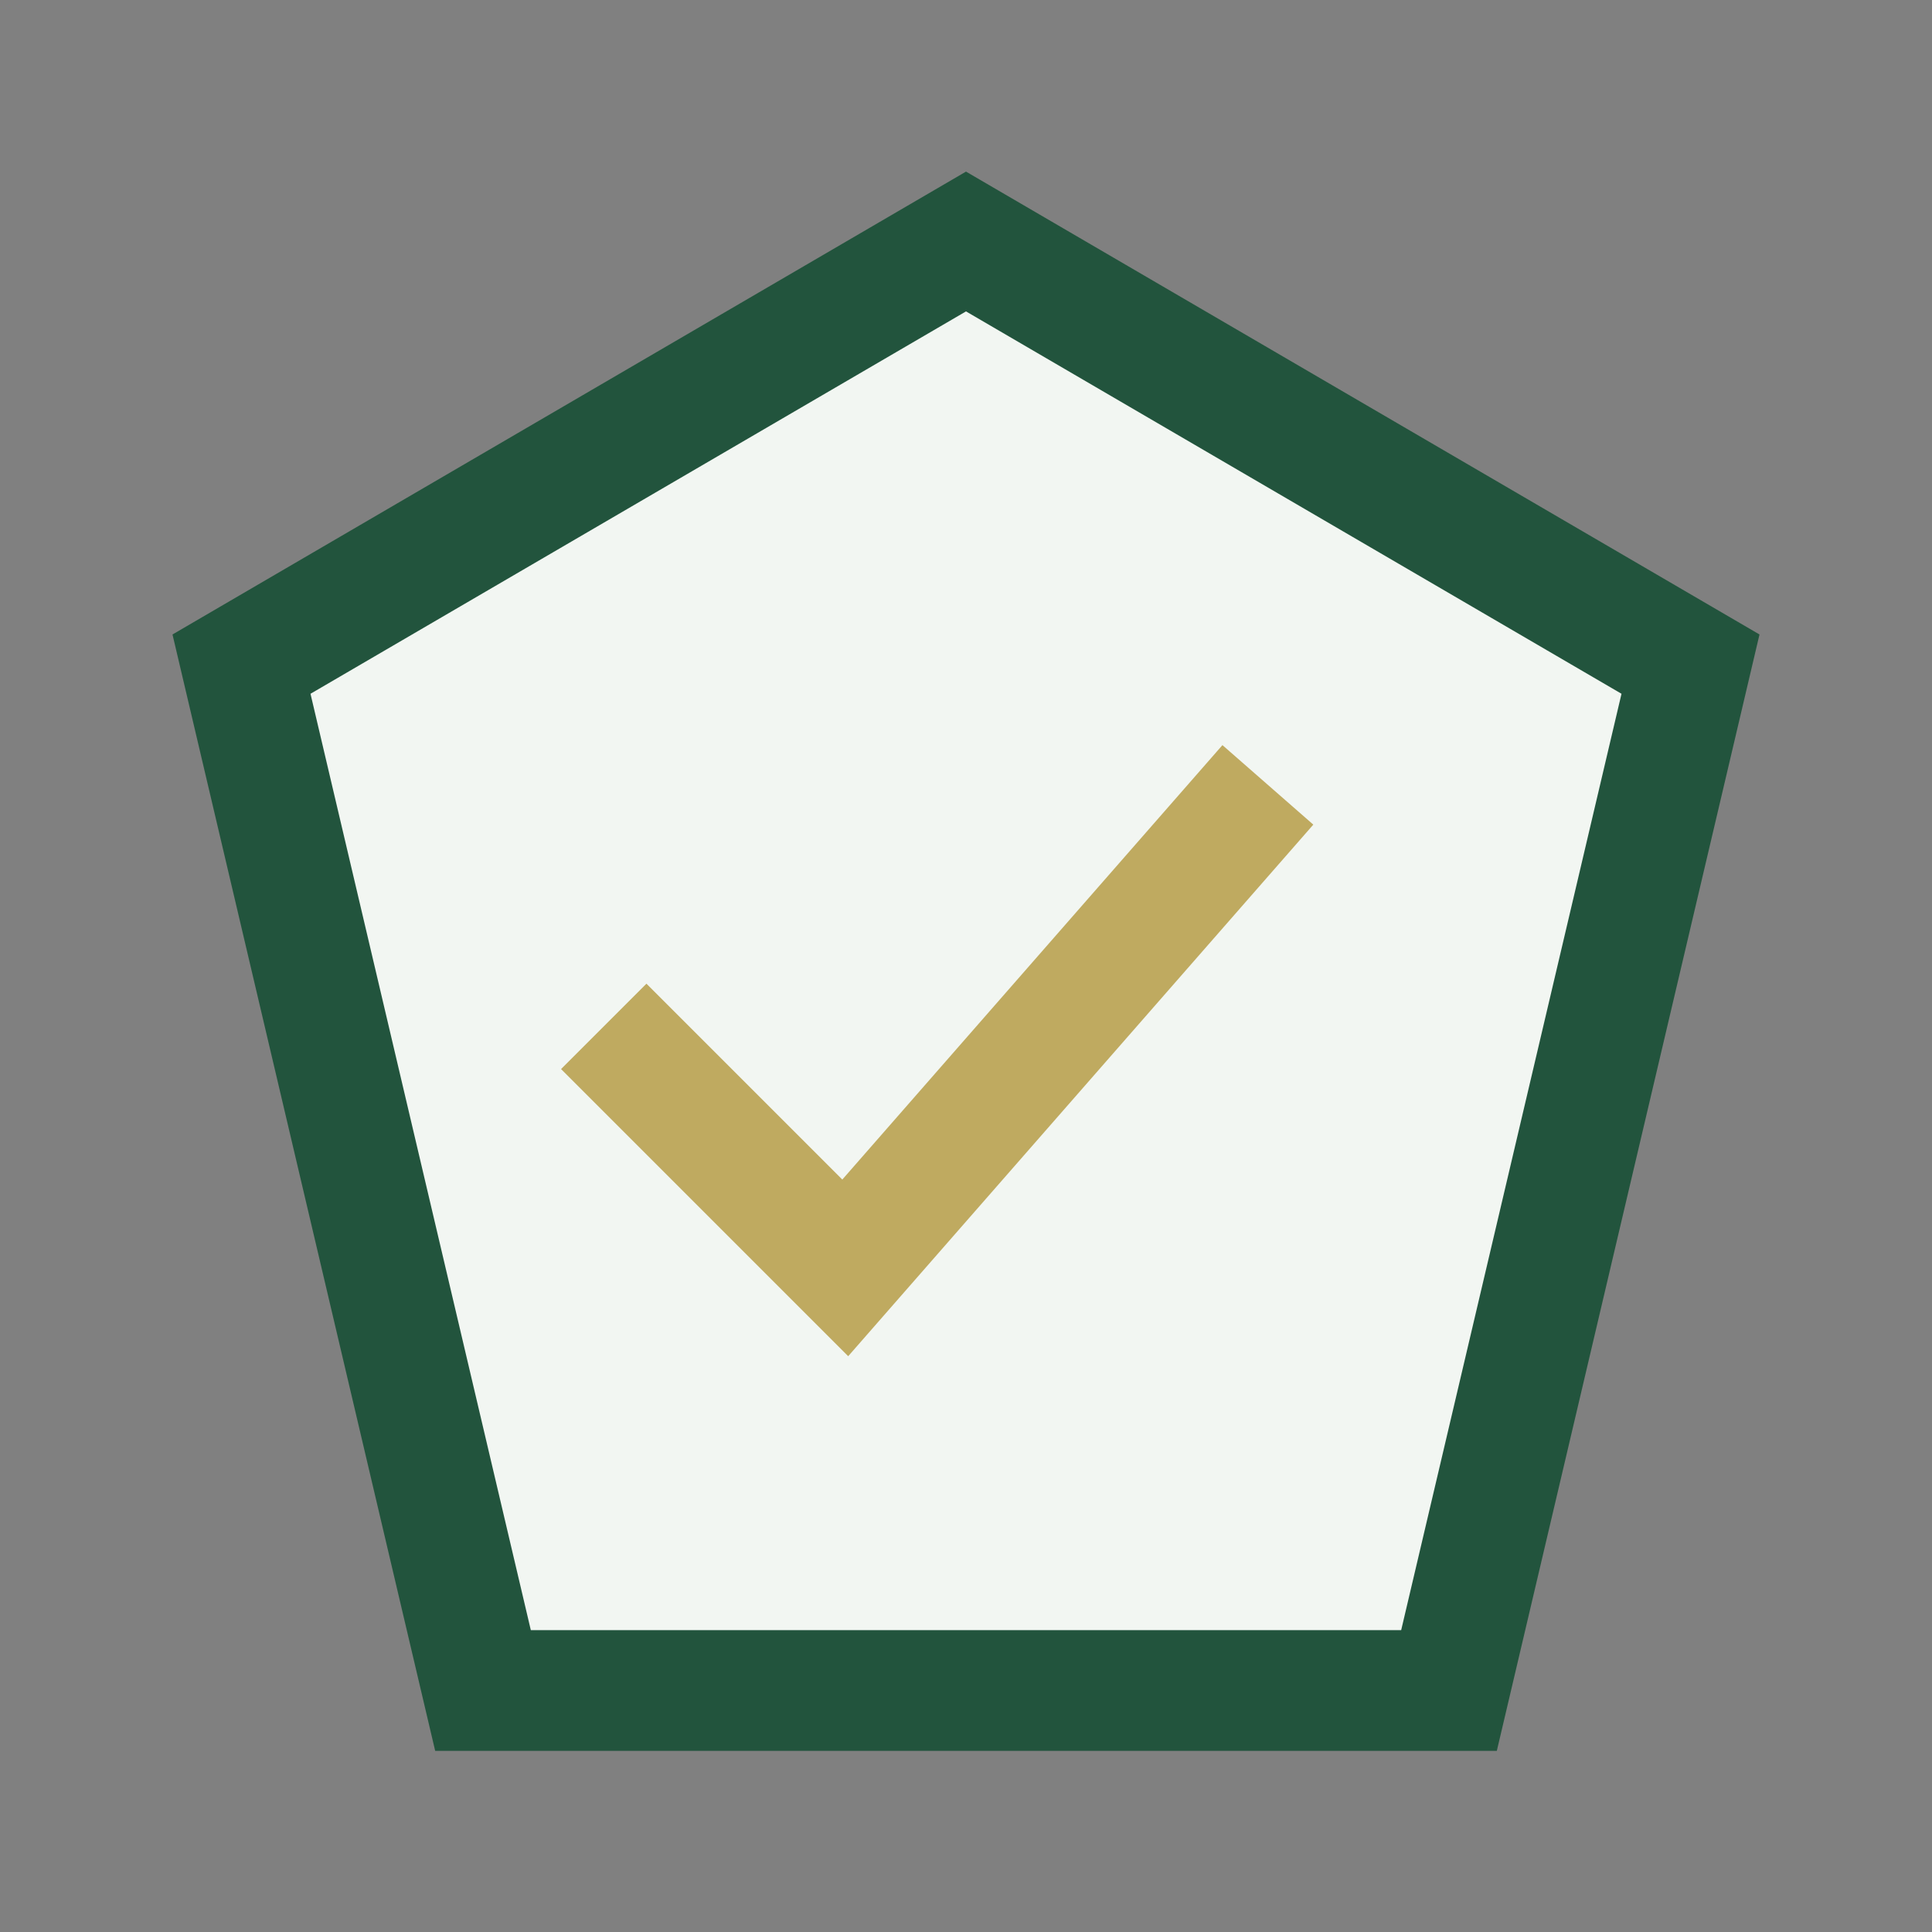 <?xml version="1.0" encoding="UTF-8"?>
<svg xmlns="http://www.w3.org/2000/svg" width="32" height="32" viewBox="0 0 32 32"><rect x="0" y="0" width="32" height="32" fill="#808080" stroke="none"/><polygon points="16,4 28,11 24,28 8,28 4,11" fill="#F2F6F2" stroke="#22543D" stroke-width="2"/><path d="M10 17l4 4 7-8" stroke="#BFAA60" stroke-width="2" fill="none"/></svg>